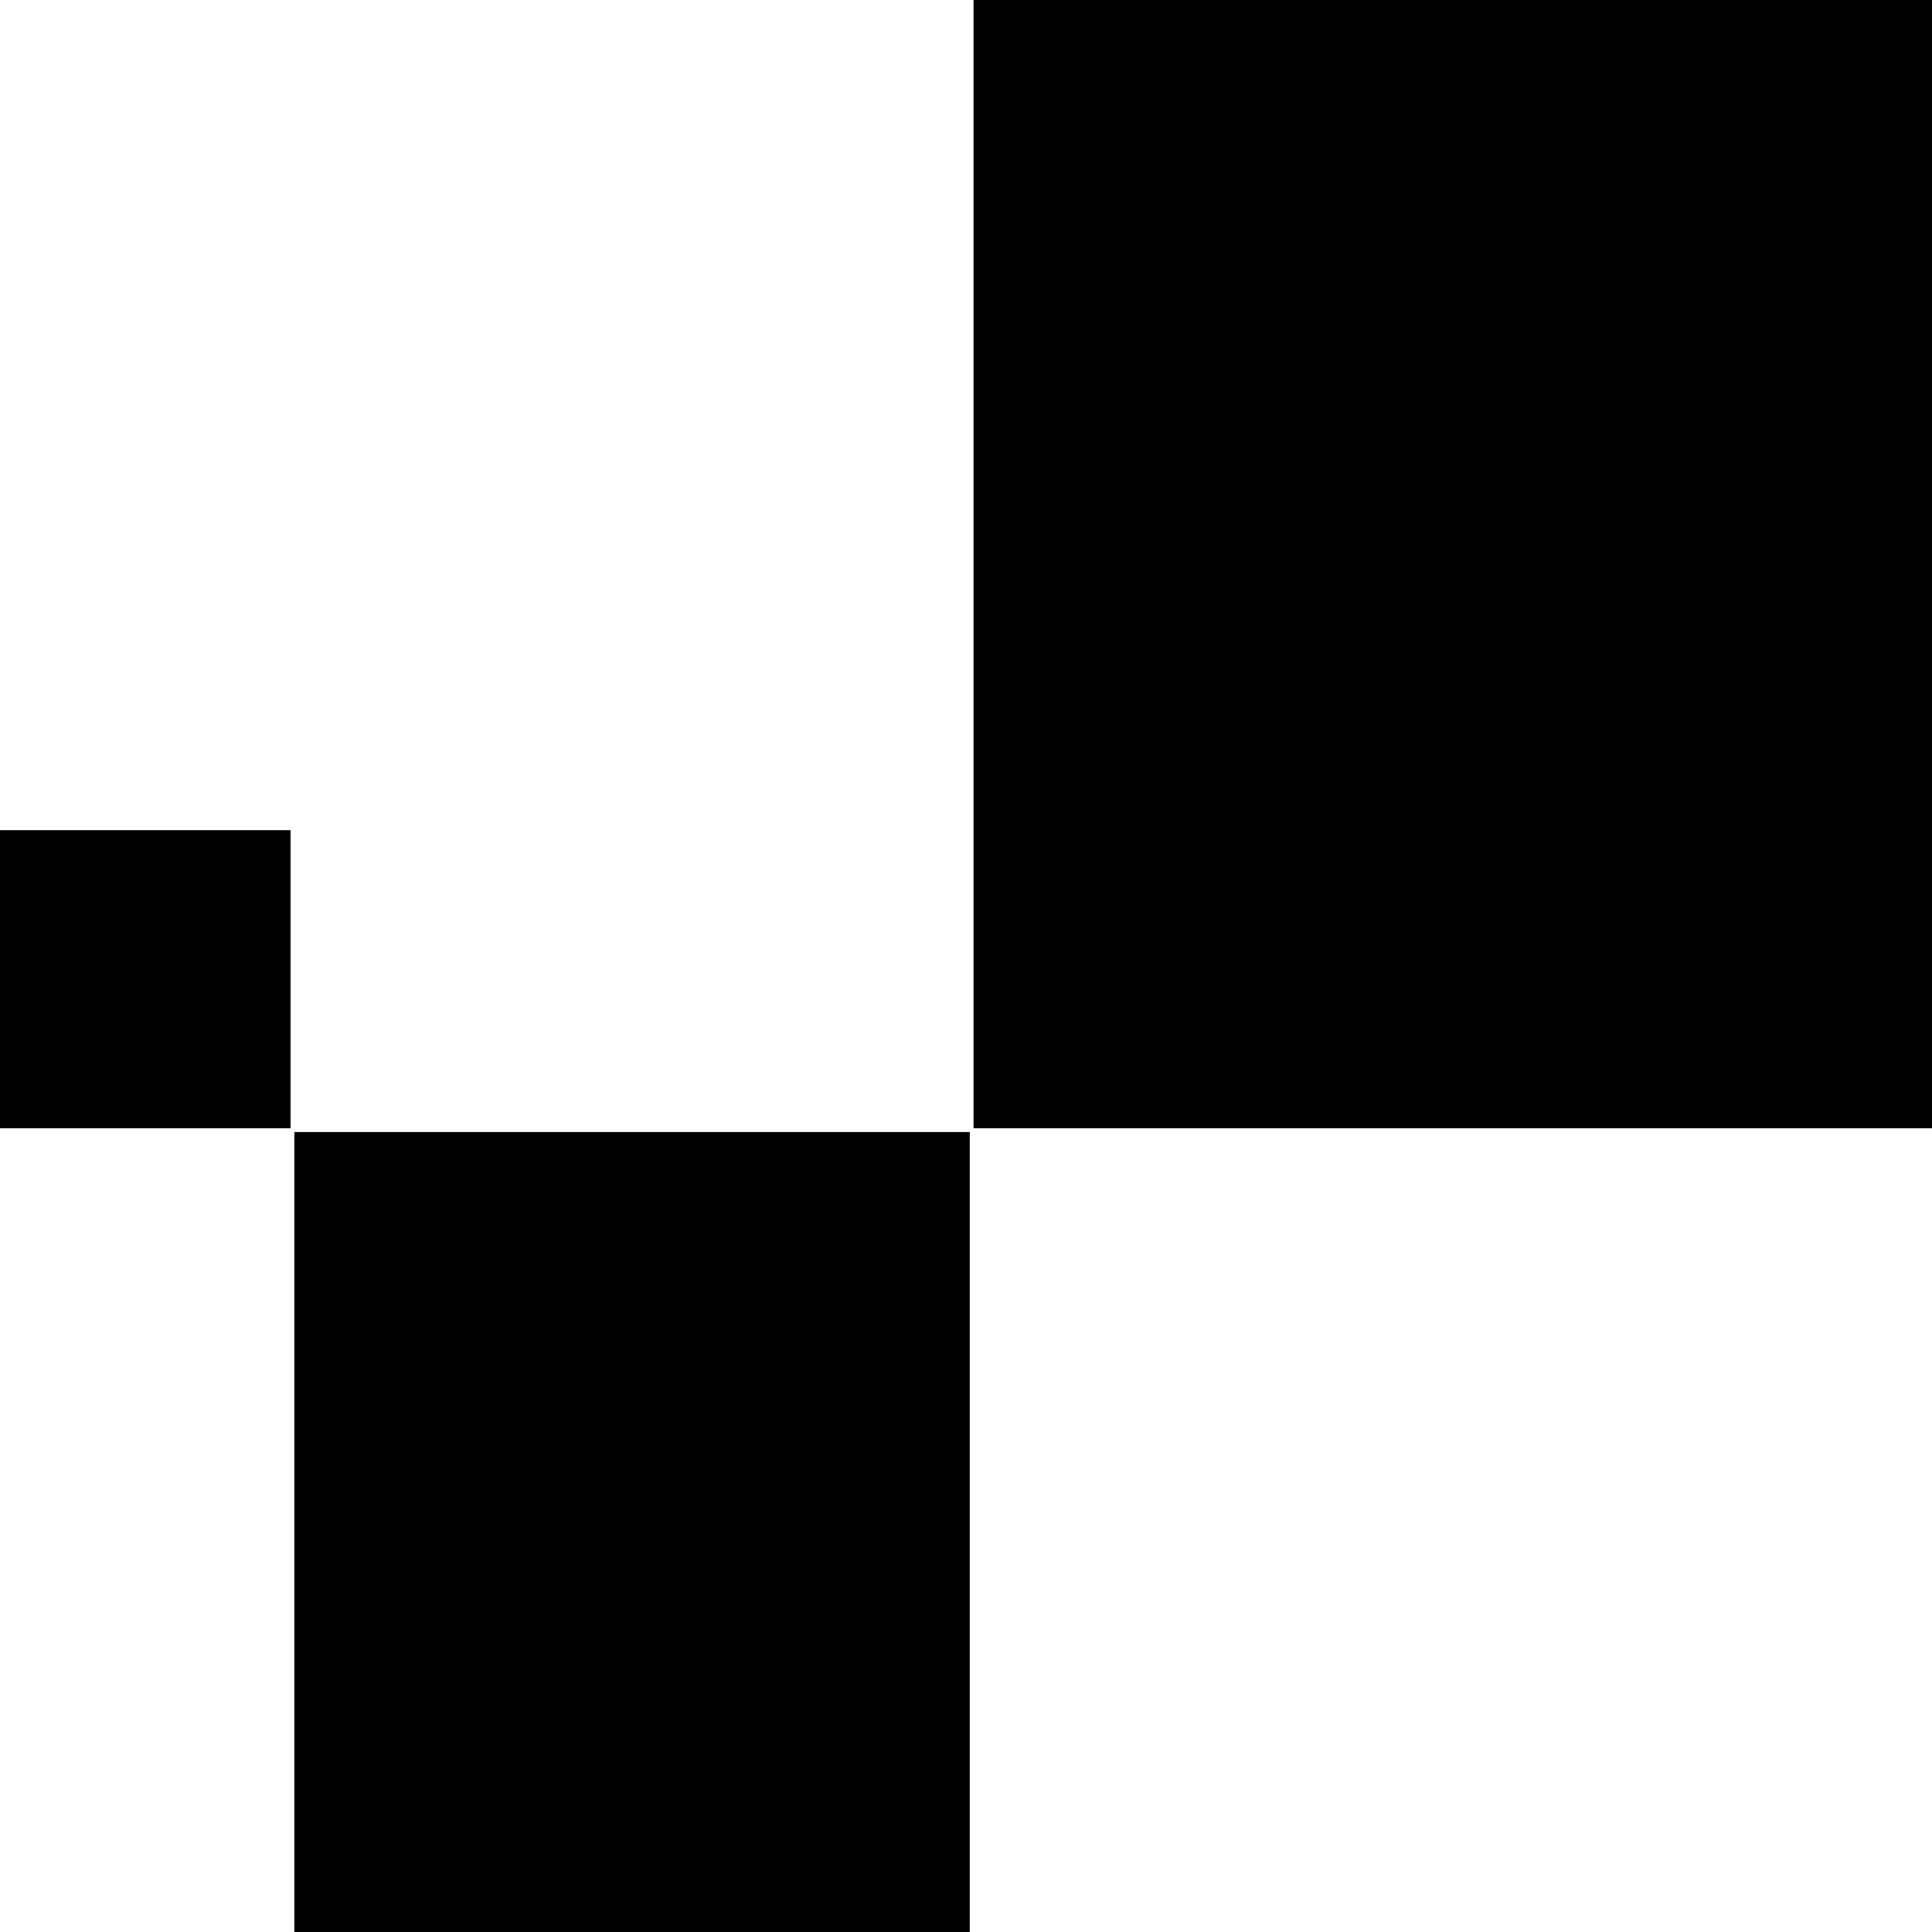 <?xml version="1.0" standalone="no"?>
<!DOCTYPE svg PUBLIC "-//W3C//DTD SVG 20010904//EN"
 "http://www.w3.org/TR/2001/REC-SVG-20010904/DTD/svg10.dtd">
<svg version="1.0" xmlns="http://www.w3.org/2000/svg"
 width="512pt" height="512pt" viewBox="0 0 512 512"
 preserveAspectRatio="xMidYMid meet">
<g transform="translate(0,512) scale(0.1,-0.1)"
fill="#000000" stroke="none">
<path d="M2580 3625 l0 -1495 1270 0 1270 0 0 1495 0 1495 -1270 0 -1270 0 0
-1495z"/>
<path d="M0 2525 l0 -395 385 0 385 0 0 395 0 395 -385 0 -385 0 0 -395z"/>
<path d="M780 1060 l0 -1060 895 0 895 0 0 1060 0 1060 -895 0 -895 0 0 -1060z"/>
</g>
</svg>
